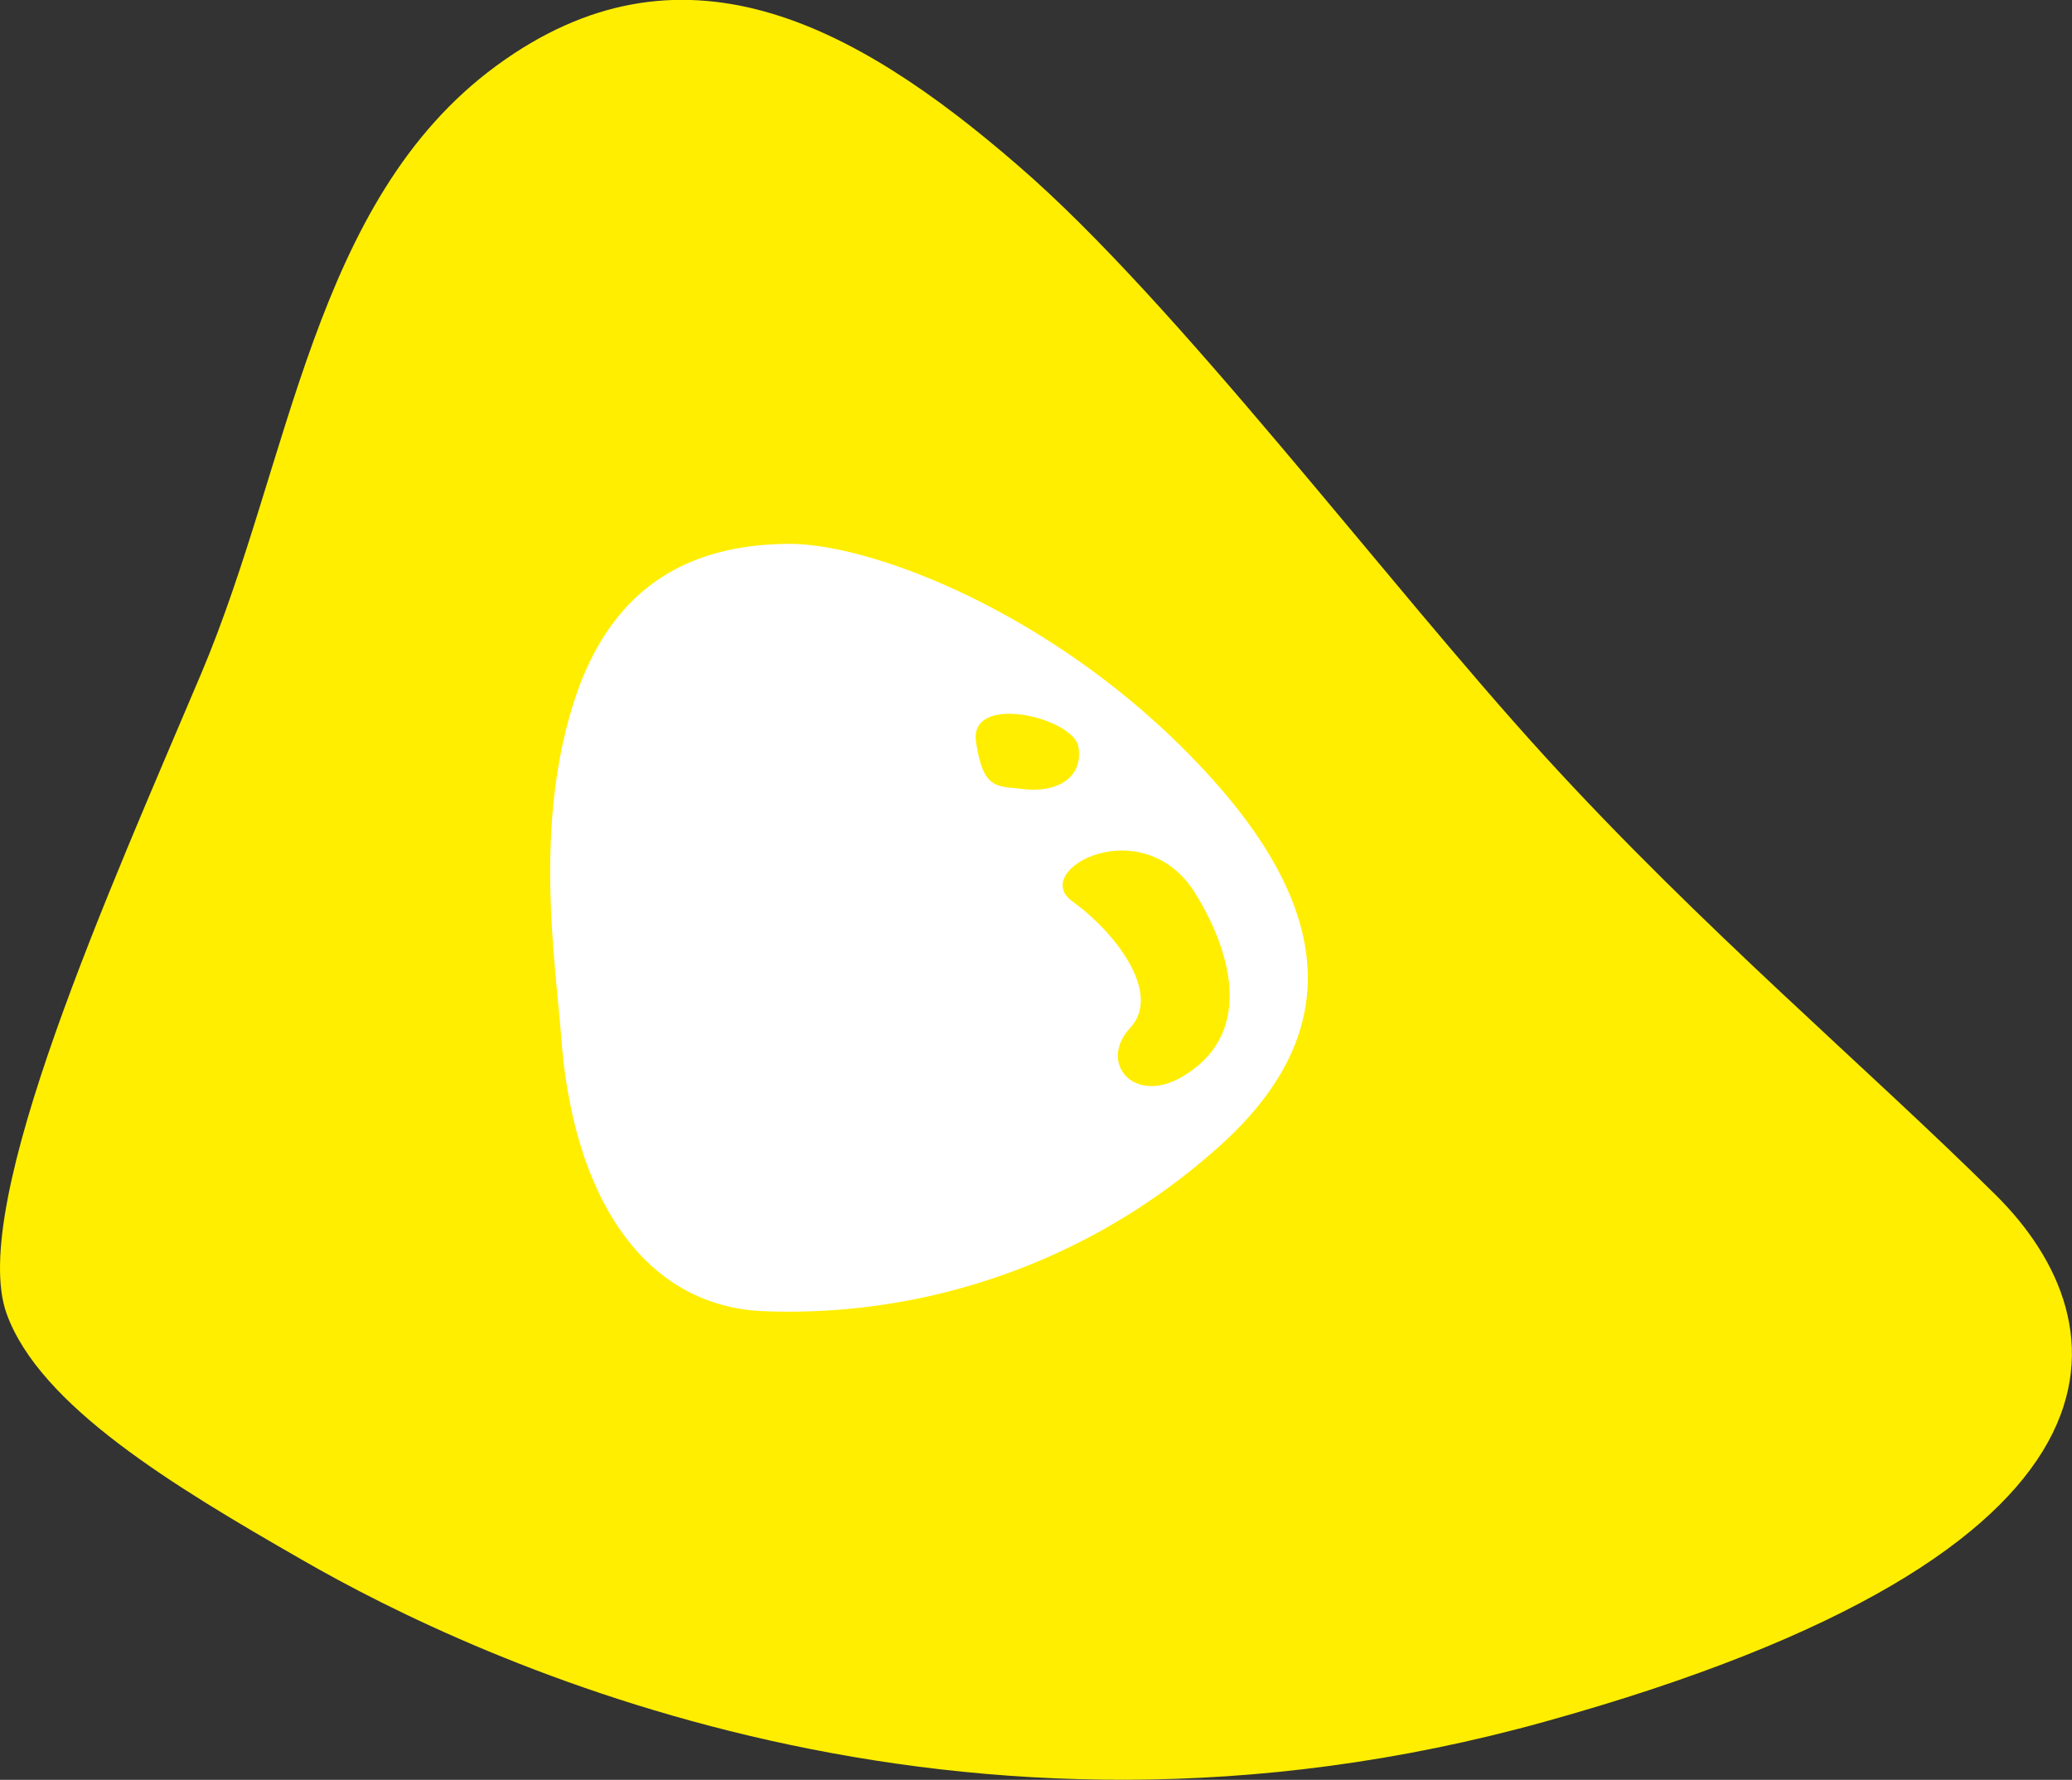 <svg xmlns="http://www.w3.org/2000/svg" viewBox="0 0 94.47 81.16"><rect x="0" y="0" width="94.47" height="81.16" fill="#333333" stroke="none"/><defs><style>.cls-1{fill:#fe0;}.cls-2{fill:#fff;}</style></defs><title>active-cell-2</title><g id="Layer_2" data-name="Layer 2"><g id="buttons_yellow" data-name="buttons yellow"><g id="_02_cell_button_yellow" data-name=" 02 cell button yellow"><g id="Shape_3-2" data-name="Shape 3-2"><path class="cls-1" d="M91,54.5c-5.84-5.8-13.45-12.2-20.63-20.08S53.62,13.76,46.43,7.56C38.87,1,31-3.14,22.63,3S13.28,21,9.18,30.7-1.48,54.94.3,59.9c1.51,4.2,7.62,7.87,13.44,11.21,8.14,4.7,29.92,14.85,56.69,7.4C98.32,70.76,96.85,60.3,91,54.5Z"/></g><g id="Shape_4-2" data-name="Shape 4-2"><path class="cls-2" d="M55.15,35.39C48.57,28.14,39.82,24.75,35.89,24.8S28,26.29,26.17,32s-.85,11.79-.57,15.43c.56,7.18,3.76,12.13,9.21,12.36A29.32,29.32,0,0,0,55.3,52.53C60.42,48.11,61.74,42.63,55.15,35.39Z"/></g><g id="shines-2"><path class="cls-1" d="M54.5,40.74c-2.39-3.85-7.59-1.07-5.61.36s4.1,4.2,2.64,5.77.13,3.5,2.32,2.26C57.14,47.25,56.25,43.58,54.5,40.74Zm-5.33-6.68c-.22-1.34-5-2.49-4.67-.23s1,2,2.22,2.16c1.57.16,2.67-.59,2.45-1.93Z"/></g></g></g></g></svg>